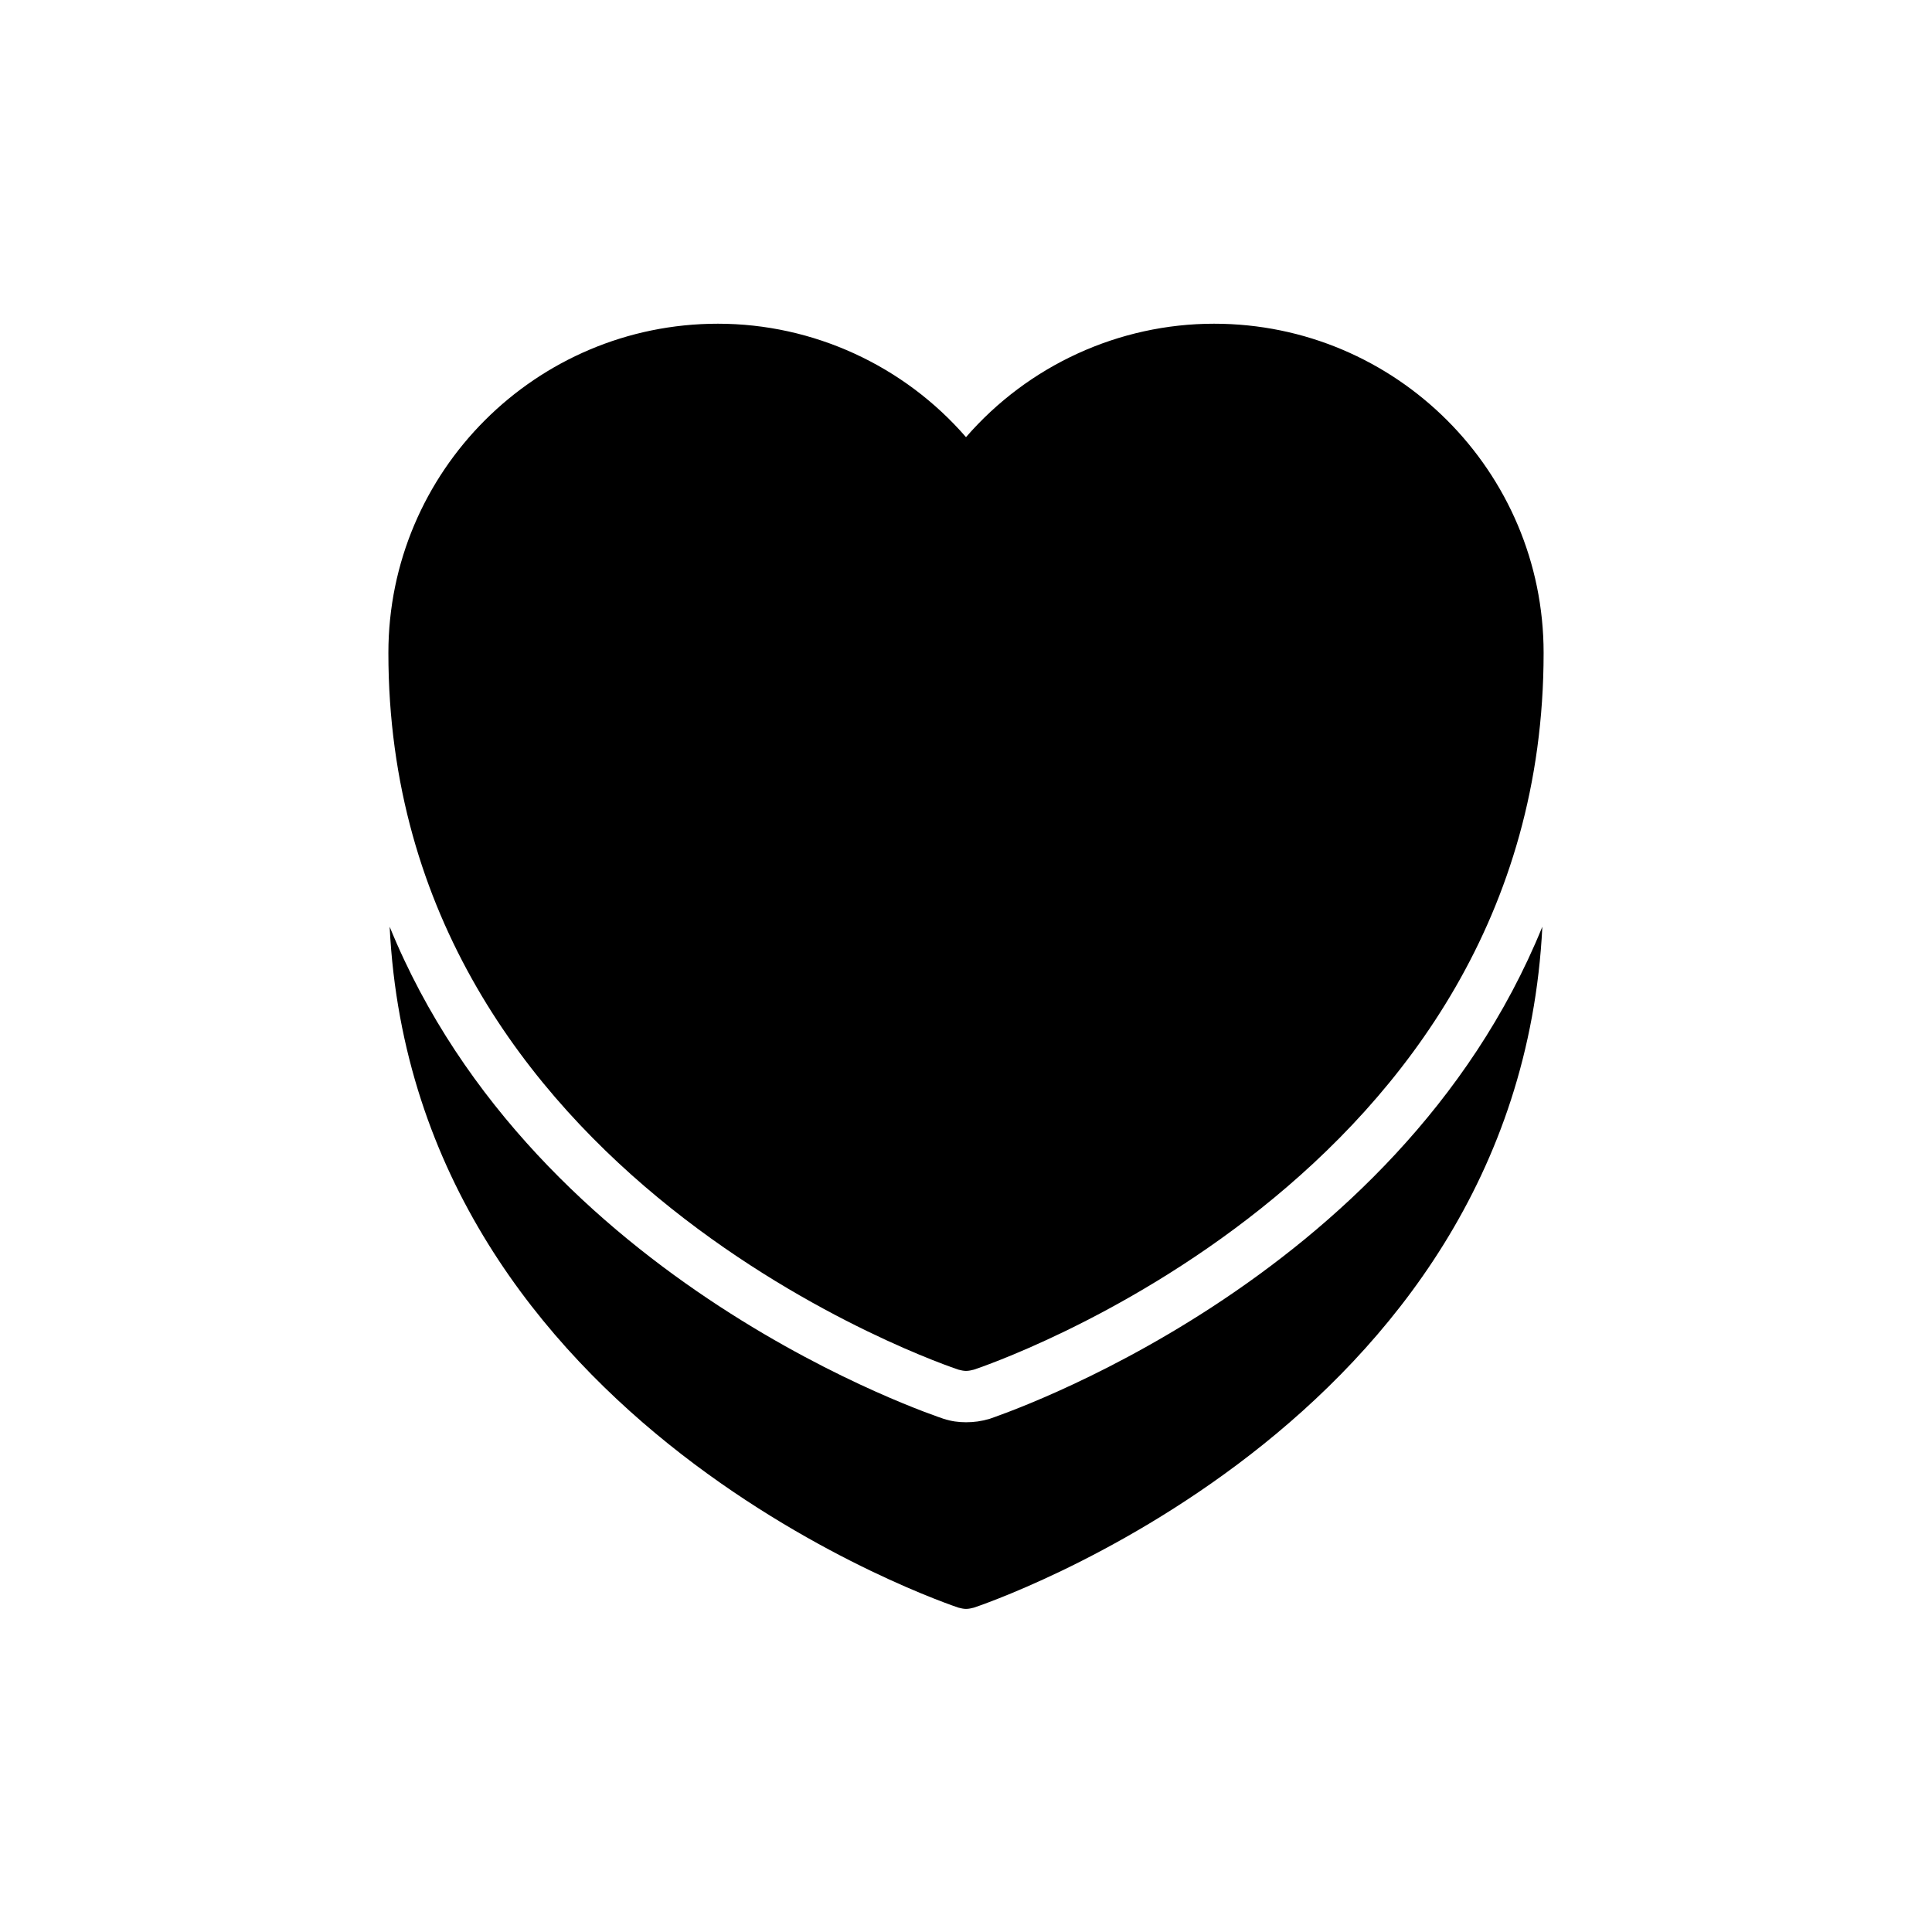 <?xml version="1.0" encoding="UTF-8"?>
<!-- Uploaded to: SVG Repo, www.svgrepo.com, Generator: SVG Repo Mixer Tools -->
<svg fill="#000000" width="800px" height="800px" version="1.1" viewBox="144 144 512 512" xmlns="http://www.w3.org/2000/svg">
 <g>
  <path d="m397.98 506.97c0.672 0.168 1.344 0.336 2.016 0.336 0.754 0 1.426-0.168 2.098-0.336 1.512-0.504 150.98-50.047 150.98-189.94 0-48.113-39.129-87.242-87.328-87.242-25.191 0-49.207 11-65.746 30.062-16.457-18.977-40.473-30.062-65.746-30.062-48.199 0-87.328 39.129-87.328 87.242 0 139.81 149.55 189.43 151.06 189.94z"/>
  <path d="m406.3 519.99c-2.266 0.672-4.199 0.922-6.297 0.922-2.016 0-3.863-0.25-5.961-0.922-1.426-0.504-108.07-35.52-146.78-130.4 6.551 132.59 149.3 179.95 150.72 180.45 0.672 0.168 1.344 0.336 2.016 0.336 0.754 0 1.426-0.168 2.098-0.336 1.426-0.504 144.09-47.777 150.64-180.45-38.625 94.883-145.18 129.9-146.44 130.4z"/>
 </g>
</svg>